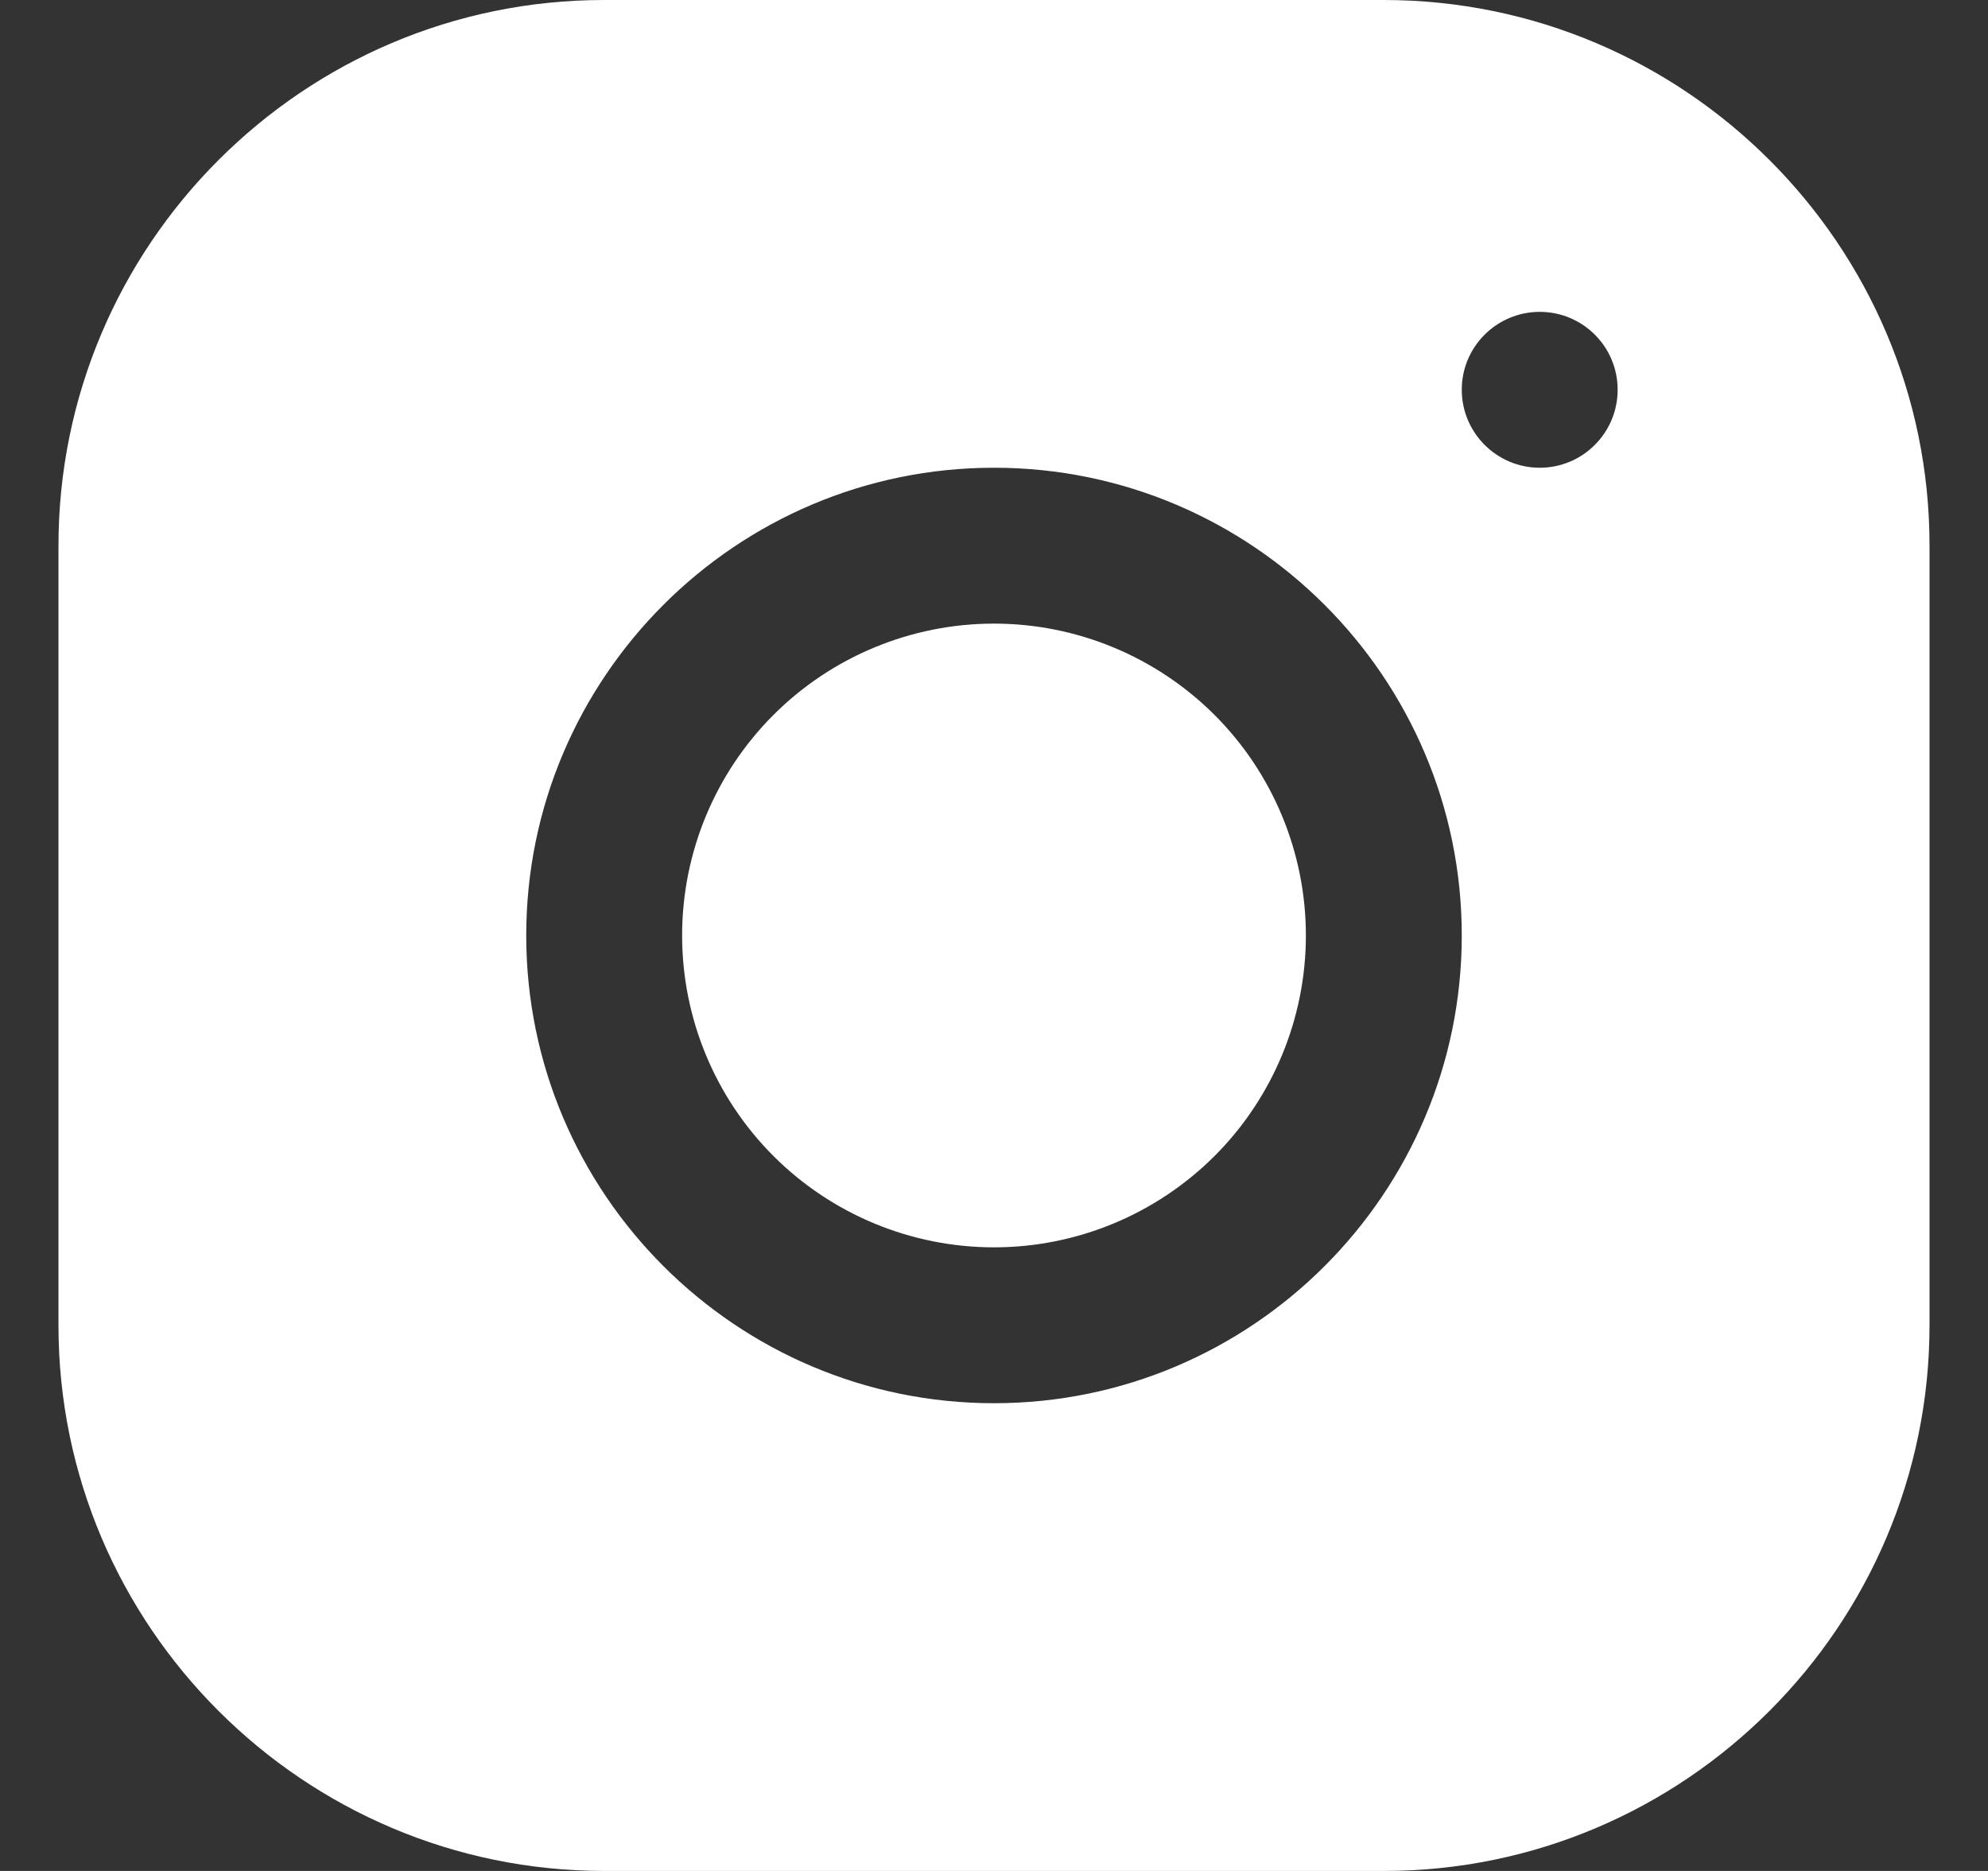 <svg width="17" height="16" viewBox="0 0 17 16" fill="none" xmlns="http://www.w3.org/2000/svg">
<rect x="0" y="0" width="17" height="16" fill="#333333" stroke="none"/>
<path d="M5.165 0C2.593 0 0.5 2.095 0.5 4.668V11.335C0.5 13.907 2.595 16 5.168 16H11.835C14.407 16 16.5 13.905 16.5 11.332V4.665C16.5 2.093 14.405 0 11.832 0H5.165ZM13.167 2.667C13.535 2.667 13.833 2.965 13.833 3.333C13.833 3.701 13.535 4 13.167 4C12.799 4 12.5 3.701 12.5 3.333C12.5 2.965 12.799 2.667 13.167 2.667ZM8.5 4C10.706 4 12.5 5.794 12.5 8C12.5 10.206 10.706 12 8.5 12C6.294 12 4.5 10.206 4.5 8C4.5 5.794 6.294 4 8.5 4ZM8.5 5.333C7.793 5.333 7.114 5.614 6.614 6.114C6.114 6.614 5.833 7.293 5.833 8C5.833 8.707 6.114 9.386 6.614 9.886C7.114 10.386 7.793 10.667 8.5 10.667C9.207 10.667 9.885 10.386 10.386 9.886C10.886 9.386 11.167 8.707 11.167 8C11.167 7.293 10.886 6.614 10.386 6.114C9.885 5.614 9.207 5.333 8.5 5.333Z" fill="white"/>
</svg>
